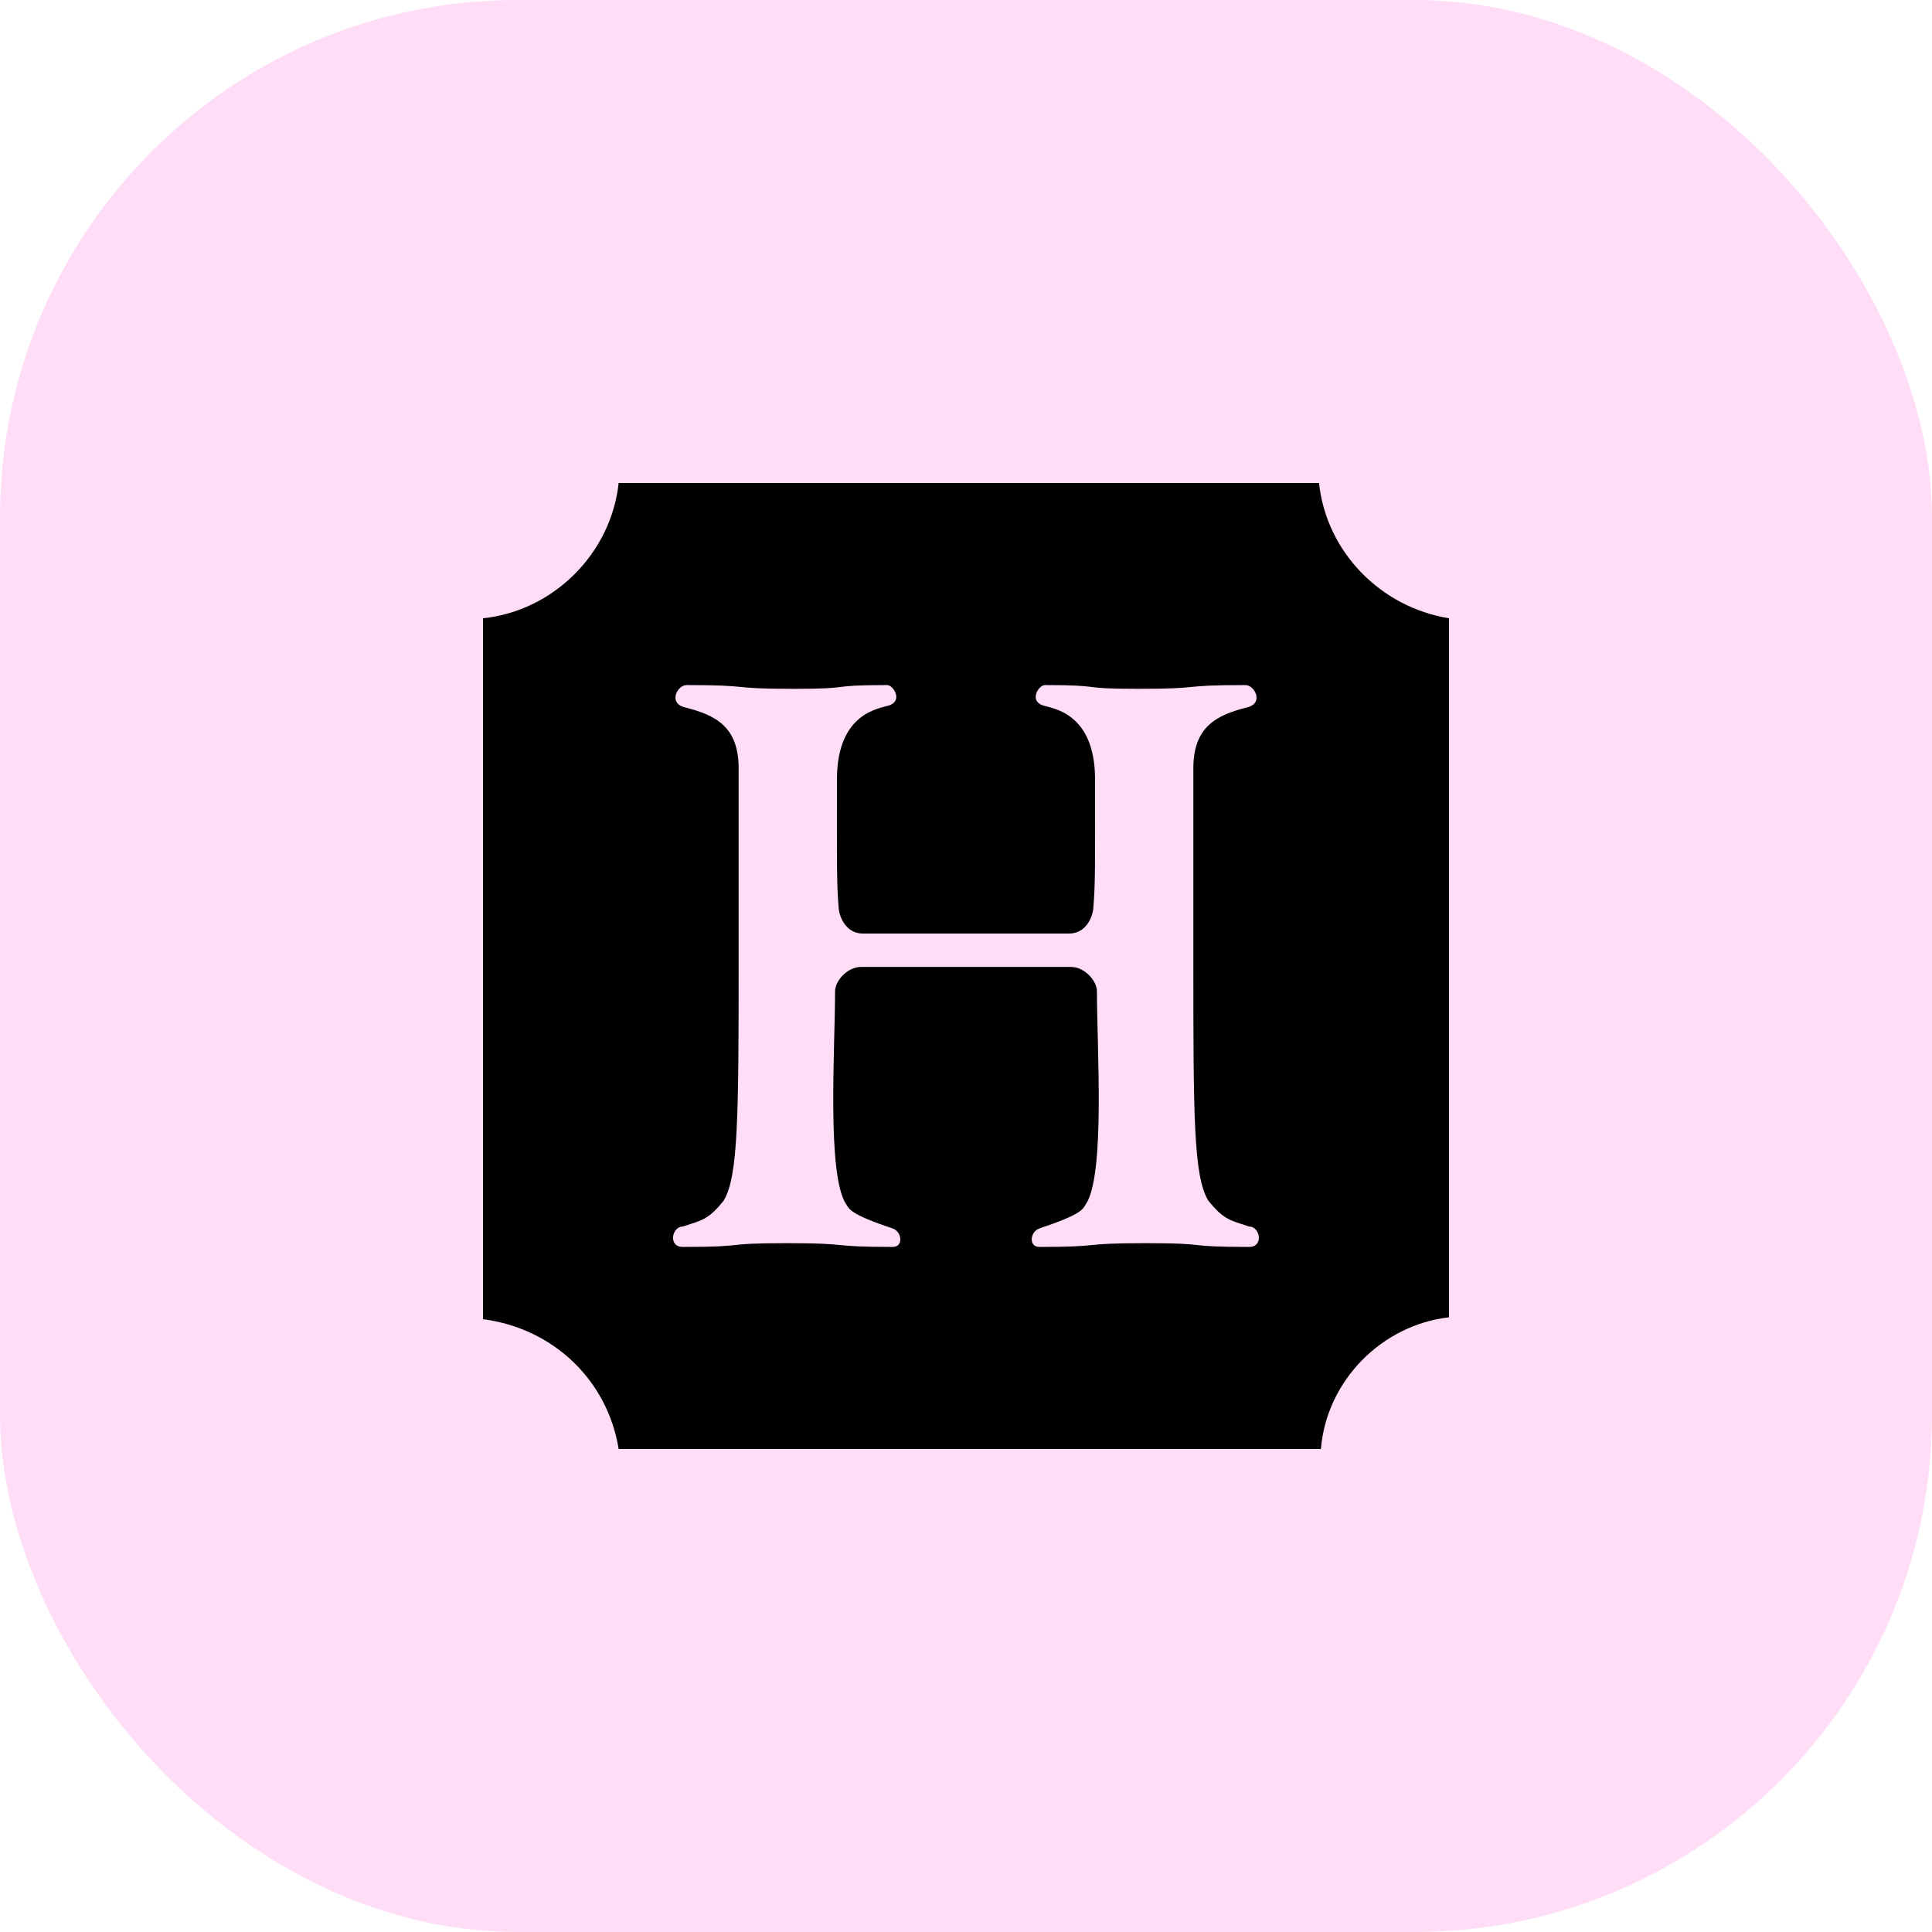 <svg width="56" height="56" viewBox="0 0 56 56" fill="none" xmlns="http://www.w3.org/2000/svg">
<rect width="56" height="56" rx="15" fill="#FFDDF6"/>
<g clip-path="url(#clip0_89_605)">
<path d="M38.232 14H17.932C17.713 16.04 16.045 17.708 14 17.921V38.237C16.045 38.505 17.609 40.009 17.932 42H38.287C38.451 40.009 40.064 38.402 42 38.183V17.921C40.009 17.598 38.445 15.991 38.232 14ZM36.209 36.143C34.223 36.143 35.181 36.034 33.195 36.034C31.238 36.034 32.047 36.143 30.127 36.143C29.805 36.143 29.859 35.694 30.127 35.607C31.374 35.191 31.38 35.049 31.473 34.907C32.041 34.054 31.795 30.368 31.795 28.727C31.795 28.438 31.445 28.027 31.041 28.027H24.959C24.555 28.027 24.205 28.438 24.205 28.727C24.205 30.368 23.959 34.054 24.527 34.907C24.62 35.044 24.626 35.191 25.873 35.607C26.141 35.694 26.201 36.143 25.873 36.143C23.953 36.143 24.762 36.034 22.805 36.034C20.82 36.034 21.777 36.143 19.791 36.143C19.359 36.143 19.474 35.552 19.791 35.552C20.349 35.366 20.53 35.361 20.978 34.798C21.399 34.092 21.41 32.37 21.41 27.809V22.274C21.41 21.06 20.743 20.727 19.846 20.502C19.365 20.382 19.627 19.857 19.901 19.857C21.897 19.857 21.027 19.966 23.023 19.966C24.812 19.966 23.926 19.857 25.714 19.857C25.895 19.857 26.179 20.311 25.769 20.448C25.501 20.535 24.259 20.65 24.259 22.597C24.259 25.091 24.248 25.648 24.314 26.359C24.314 26.43 24.44 27.059 25.014 27.059H30.986C31.56 27.059 31.686 26.43 31.686 26.359C31.752 25.648 31.741 25.091 31.741 22.597C31.741 20.65 30.499 20.535 30.231 20.448C29.821 20.311 30.105 19.857 30.286 19.857C32.074 19.857 31.188 19.966 32.977 19.966C34.973 19.966 34.103 19.857 36.099 19.857C36.367 19.857 36.641 20.382 36.154 20.502C35.257 20.727 34.59 21.066 34.59 22.274V27.809C34.59 32.37 34.595 34.092 35.022 34.798C35.47 35.355 35.645 35.366 36.209 35.552C36.526 35.552 36.635 36.143 36.209 36.143Z" fill="black"/>
</g>
<defs>
<clipPath id="clip0_89_605">
<rect width="28" height="28" fill="white" transform="translate(14 14)"/>
</clipPath>
</defs>
</svg>
